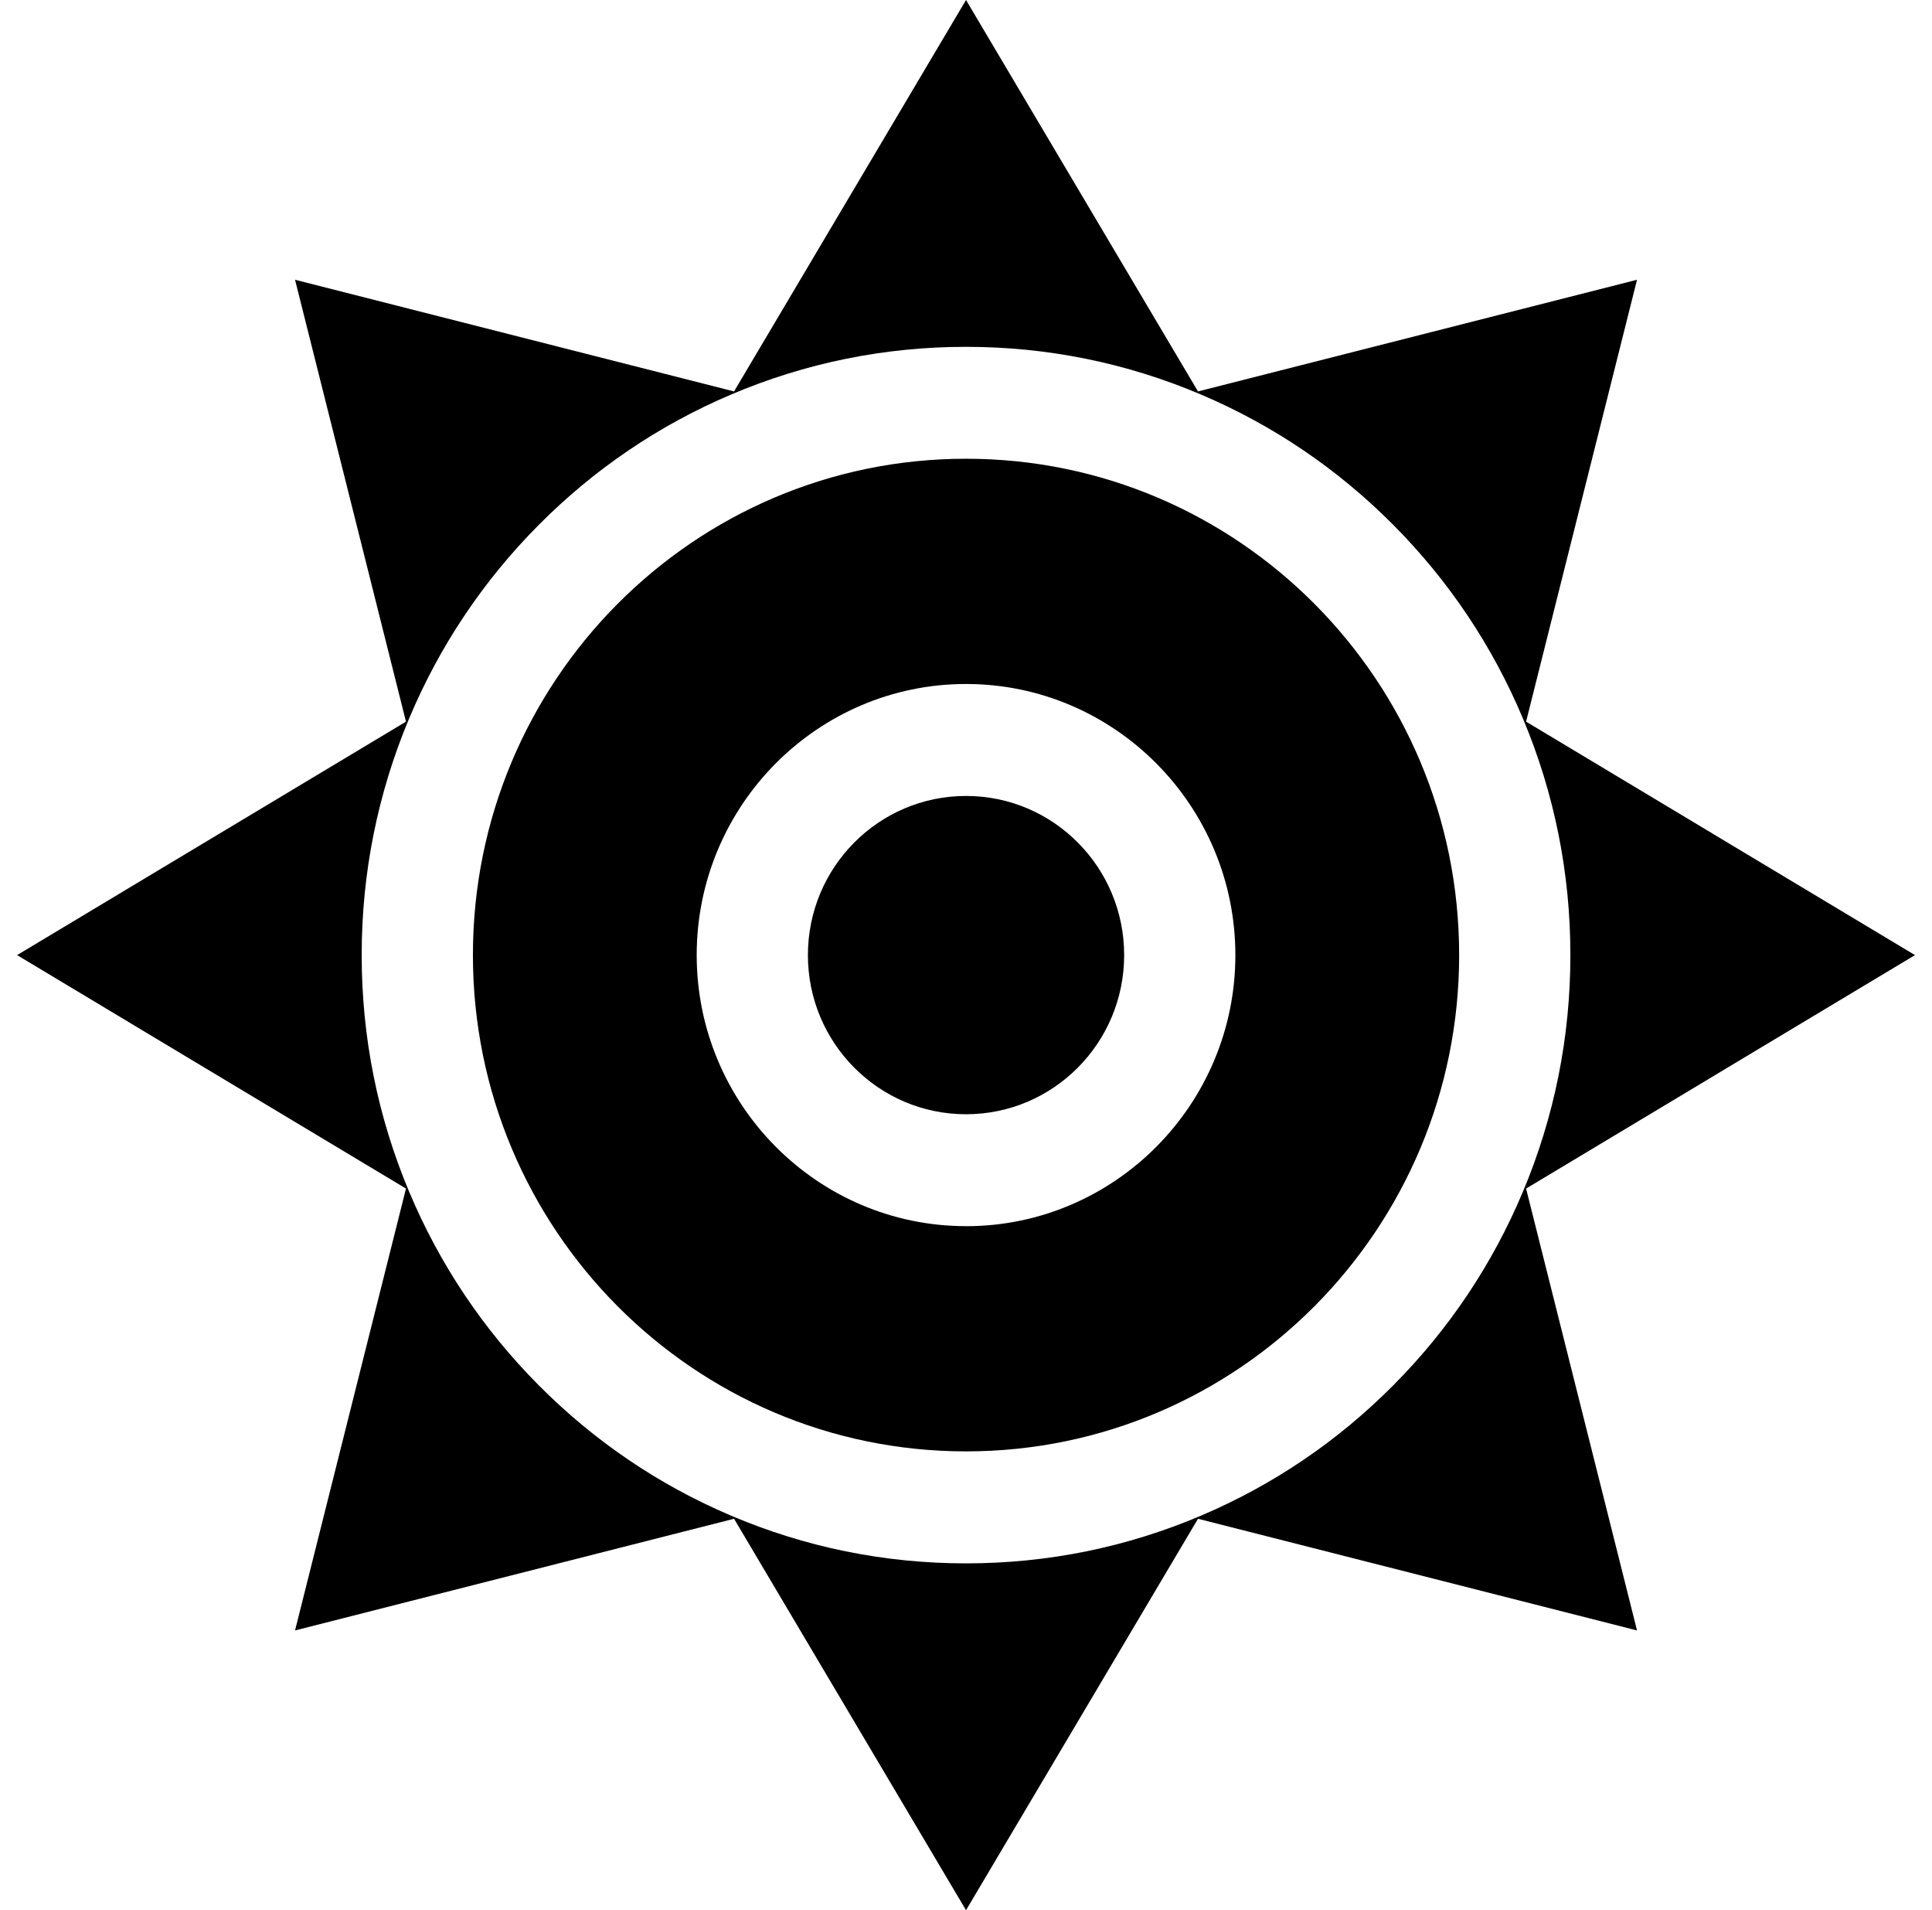 <svg width="87" height="86" viewBox="0 0 87 86" fill="none" xmlns="http://www.w3.org/2000/svg">
<path d="M86.233 43L68.721 53.511L73.717 73.405L53.947 68.377L43.501 86L33.055 68.377L13.286 73.405L18.282 53.511L0.769 43L18.282 32.489L13.286 12.595L33.055 17.623L43.501 0L53.947 17.623L73.717 12.595L68.721 32.489L86.233 43ZM43.501 15.615C39.83 15.615 36.264 16.339 32.907 17.769C29.665 19.148 26.755 21.122 24.257 23.635C21.76 26.148 19.798 29.077 18.427 32.339C17.007 35.719 16.287 39.306 16.287 43C16.287 46.694 17.007 50.283 18.427 53.661C19.798 56.923 21.76 59.852 24.257 62.365C26.755 64.878 29.665 66.852 32.907 68.231C36.266 69.661 39.83 70.385 43.501 70.385C47.173 70.385 50.739 69.661 54.096 68.231C57.338 66.852 60.248 64.878 62.745 62.365C65.243 59.852 67.205 56.923 68.575 53.661C69.996 50.281 70.716 46.694 70.716 43C70.716 39.306 69.996 35.717 68.575 32.339C67.205 29.077 65.243 26.148 62.745 23.635C60.248 21.122 57.338 19.148 54.096 17.769C50.737 16.339 47.173 15.615 43.501 15.615Z" fill="black"/>
<path d="M43.501 20.653C55.765 20.653 65.707 30.657 65.707 42.998C65.707 55.339 55.765 65.343 43.501 65.343C31.237 65.343 21.296 55.339 21.296 42.998C21.296 30.657 31.237 20.653 43.501 20.653ZM43.501 55.205C50.189 55.205 55.63 49.73 55.63 43C55.63 36.27 50.189 30.794 43.501 30.794C36.813 30.794 31.373 36.269 31.373 42.998C31.373 49.728 36.813 55.203 43.501 55.203V55.205Z" fill="black"/>
<path d="M43.501 35.835C47.434 35.835 50.622 39.043 50.622 43C50.622 46.957 47.434 50.165 43.501 50.165C39.569 50.165 36.381 46.957 36.381 43C36.381 39.043 39.569 35.835 43.501 35.835Z" fill="black"/>
</svg>
